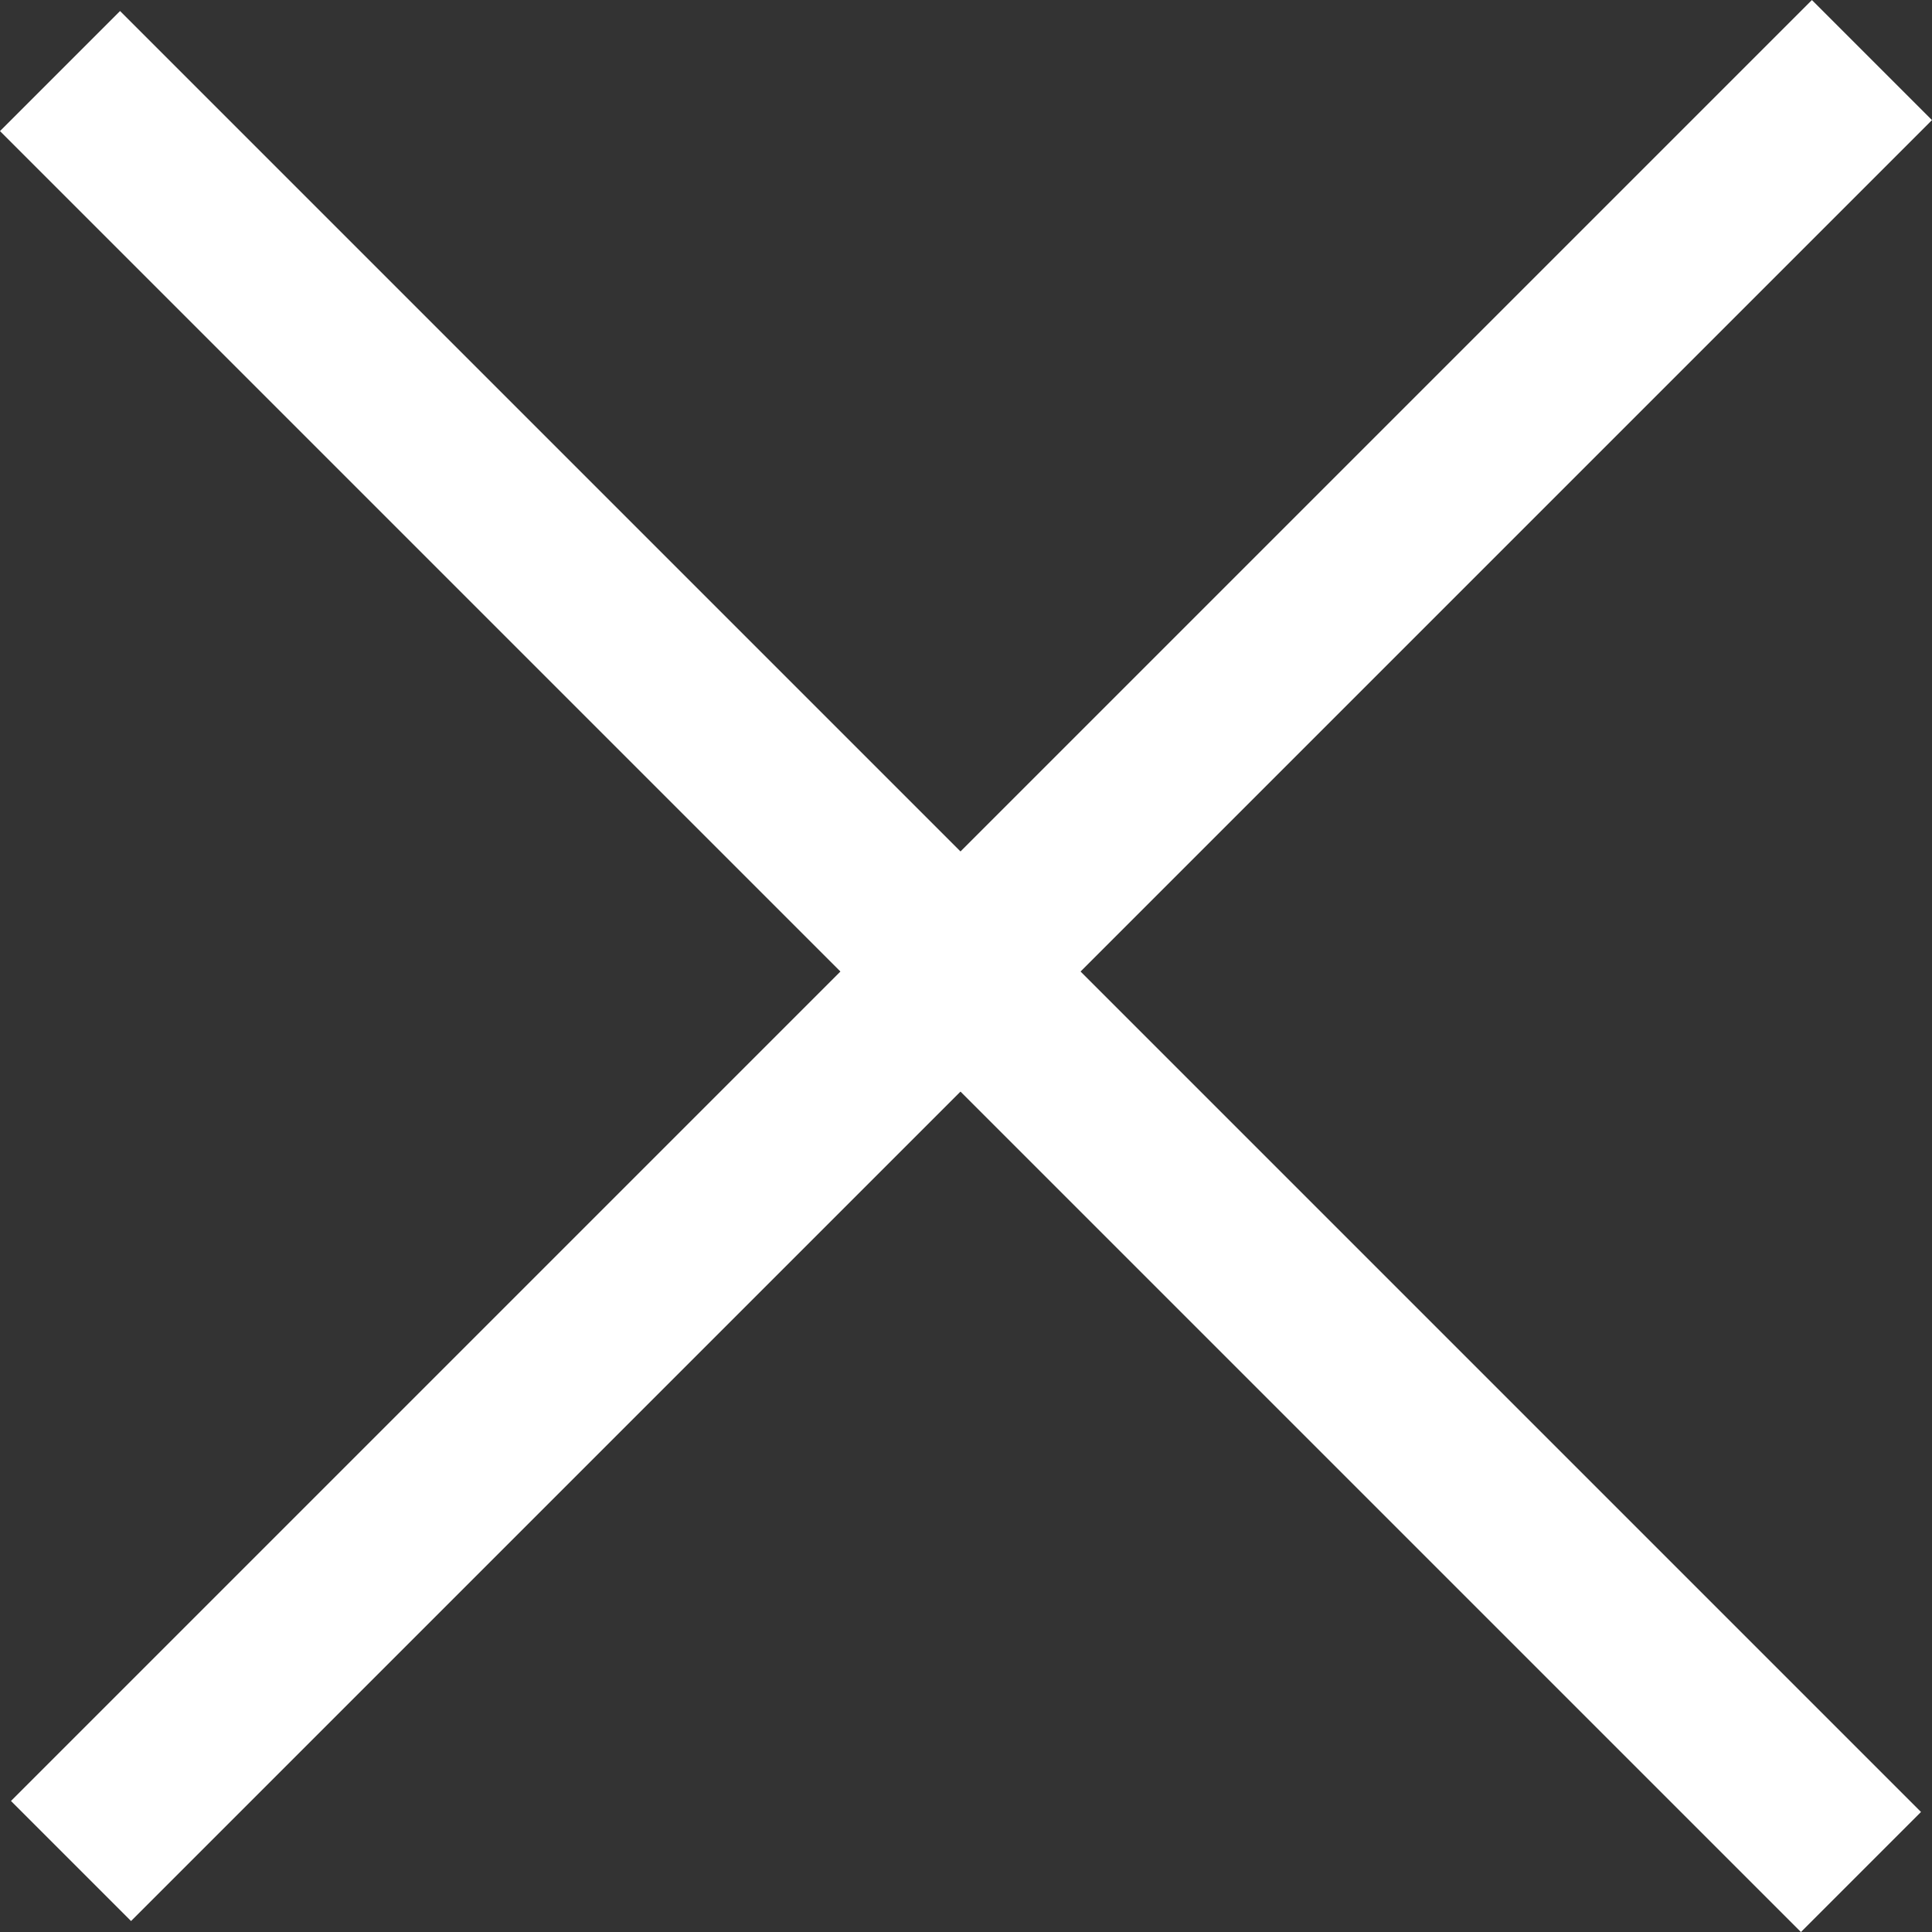 <?xml version="1.0" encoding="UTF-8"?> <svg xmlns="http://www.w3.org/2000/svg" width="22.757" height="22.757" viewBox="0 0 22.757 22.757"><rect x="0" y="0" width="22.757" height="22.757" fill="#333333" stroke="none"/> <g id="Сгруппировать_778" data-name="Сгруппировать 778" transform="translate(11.443 -9.899) rotate(45)"> <path id="Контур_13447" data-name="Контур 13447" d="M0,0V30" transform="translate(15 0)" fill="none" stroke="#fff" stroke-width="2"></path> <path id="Контур_13448" data-name="Контур 13448" d="M0,0V30" transform="translate(30 15.183) rotate(90)" fill="none" stroke="#fff" stroke-width="2"></path> </g> </svg> 